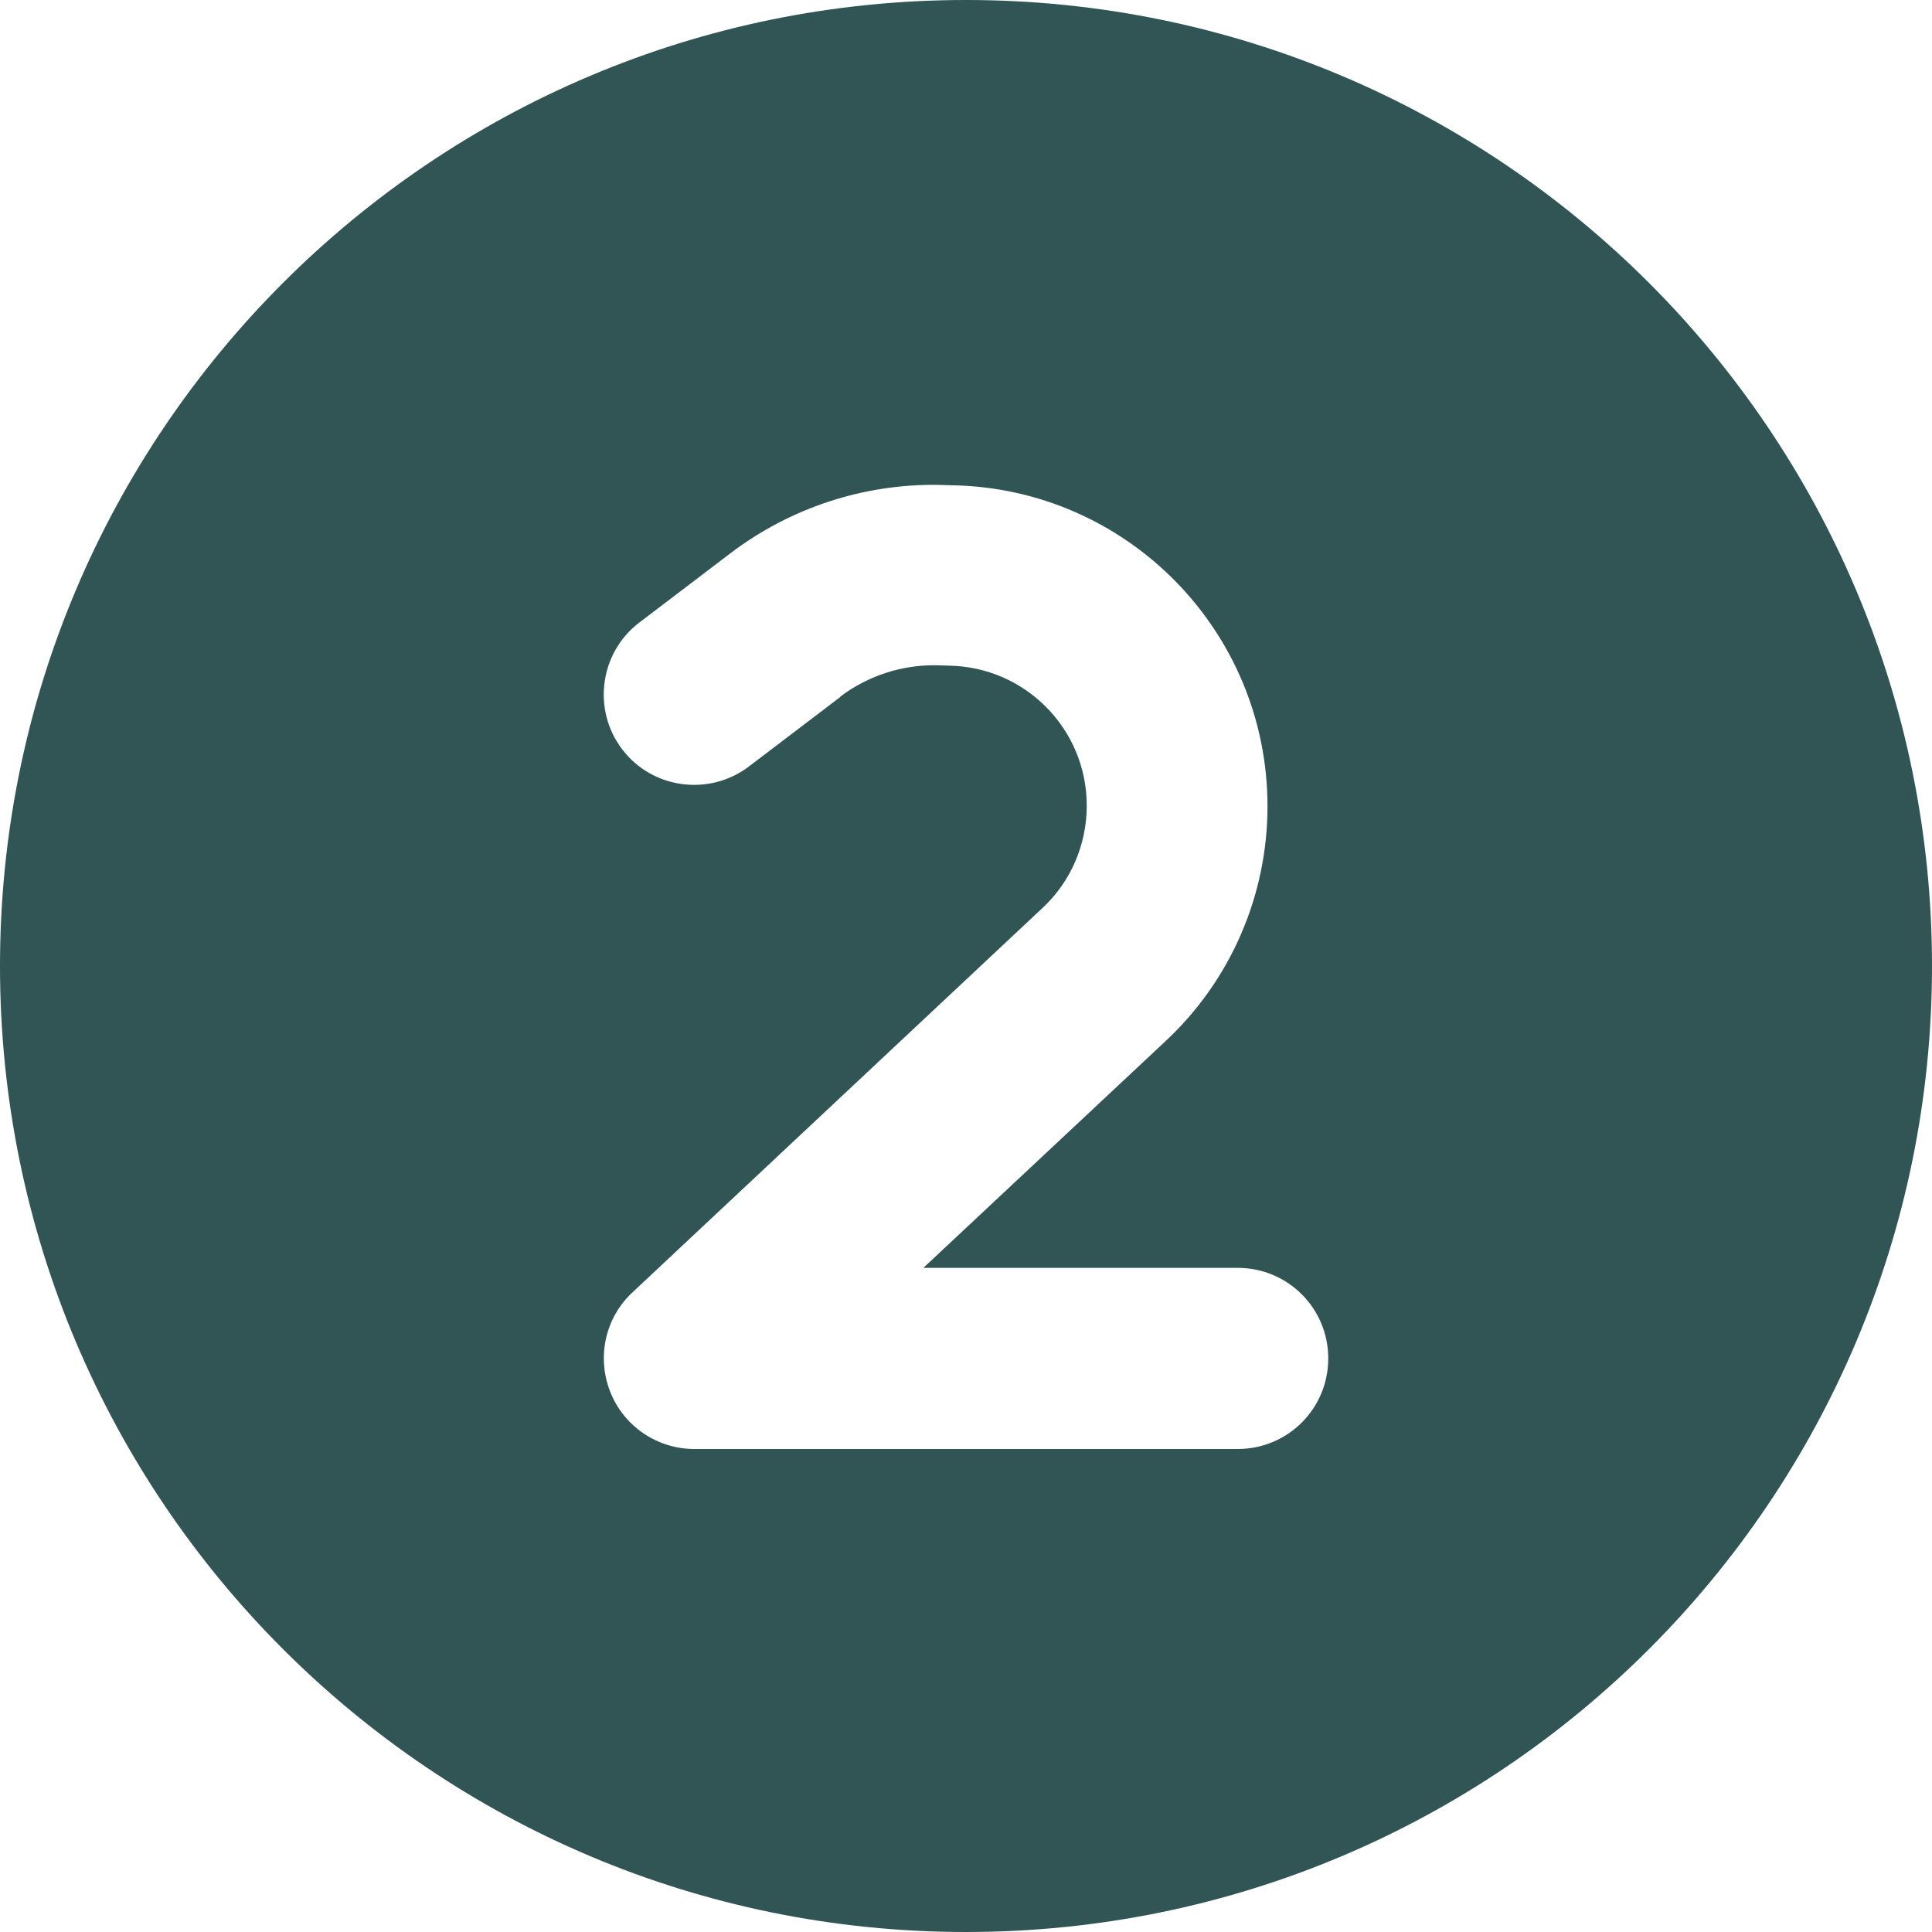 <?xml version="1.0" encoding="UTF-8"?>
<svg id="Calque_1" data-name="Calque 1" xmlns="http://www.w3.org/2000/svg" viewBox="0 0 512 512">
  <defs>
    <style>
      .cls-1 {
        fill: #305554;
      }
    </style>
  </defs>
  <path class="cls-1" d="M256,512c141.38,0,256-114.62,256-256S397.38,0,256,0,0,114.62,0,256s114.62,256,256,256ZM222.7,184.7l-24.2,18.4c-10.5,8-25.6,6-33.6-4.5s-6-25.6,4.5-33.6l24.2-18.4c15.8-12,35.2-18.4,55.1-18.1l3.4.1c46.5.7,83.8,38.6,83.8,85.1,0,23.5-9.7,46-26.9,62.1l-64.3,60.2h83.3c13.3,0,24,10.7,24,24s-10.7,24-24,24h-144c-9.8,0-18.7-6-22.3-15.2s-1.3-19.6,5.9-26.3l108.7-101.9c7.5-7,11.7-16.8,11.7-27.1,0-20.3-16.3-36.8-36.6-37.1l-3.4-.1c-9.1-.1-18,2.8-25.3,8.3v.1Z"/>
</svg>
